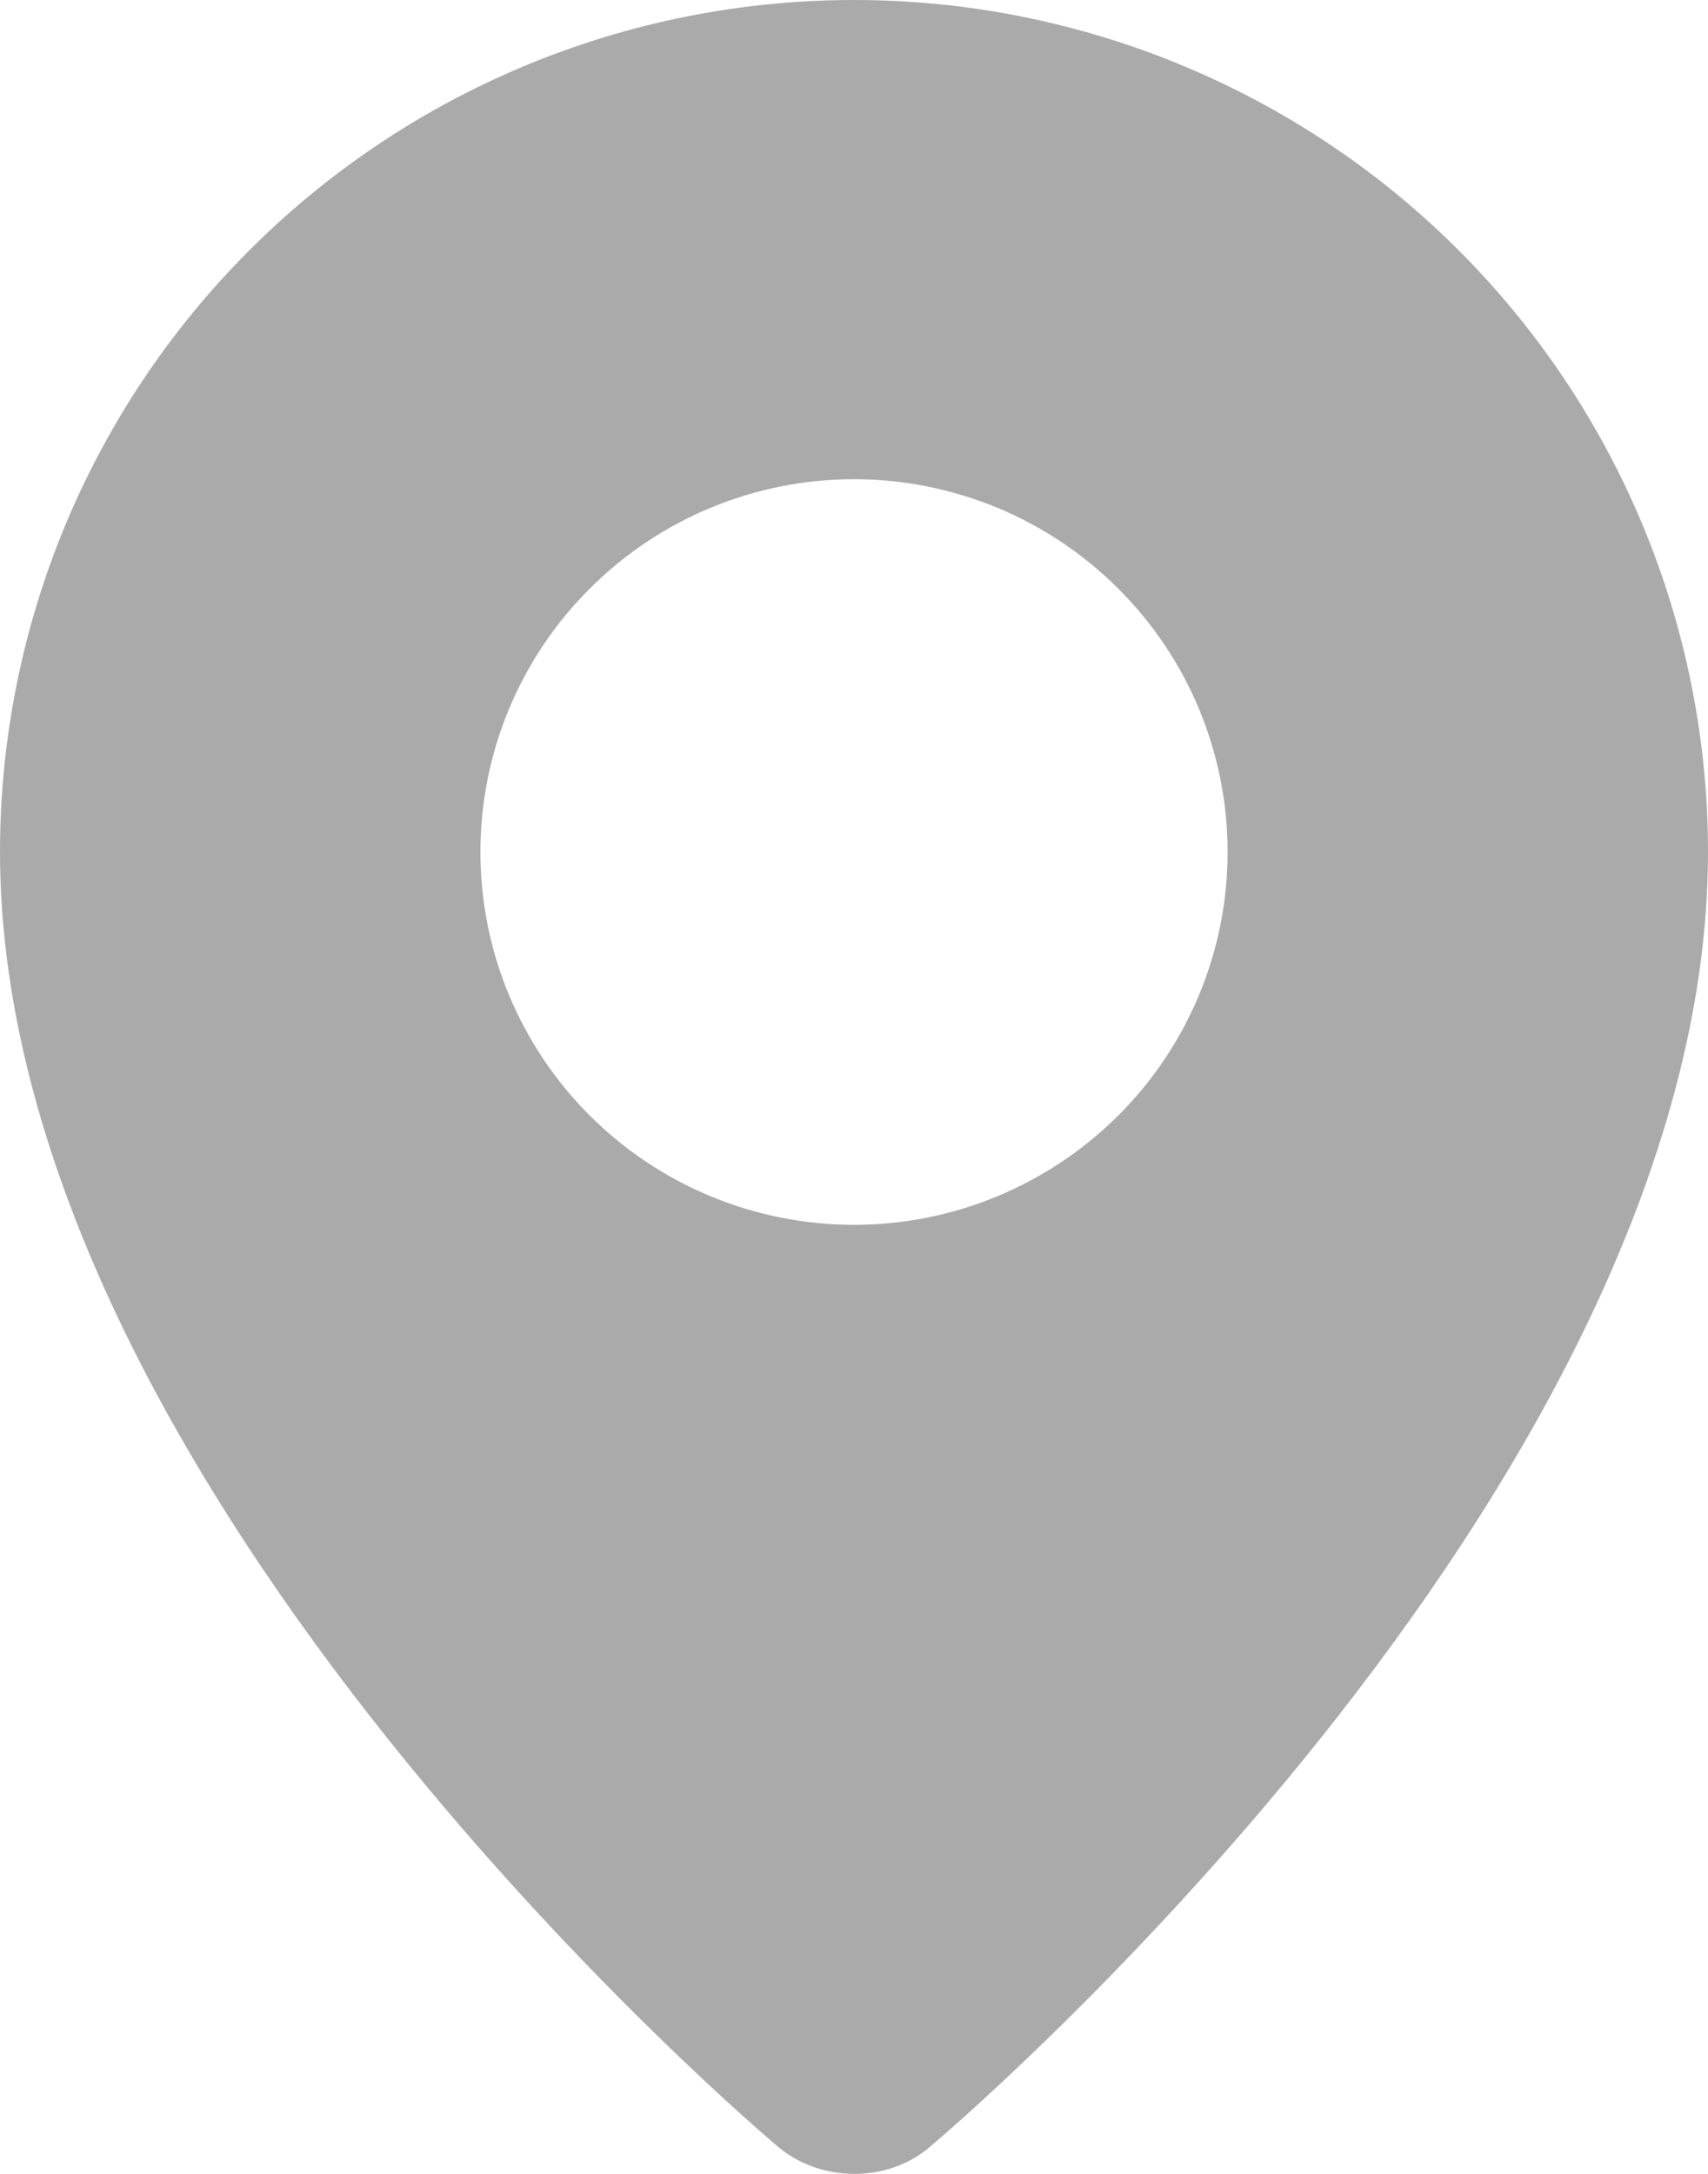 <?xml version="1.0" encoding="UTF-8"?> <svg xmlns="http://www.w3.org/2000/svg" width="11" height="14" viewBox="0 0 11 14" fill="none"><path fill-rule="evenodd" clip-rule="evenodd" d="M4.993 13.81C4.993 13.81 0 9.615 0 5.487C0 4.032 0.579 2.636 1.611 1.607C2.642 0.578 4.041 0 5.5 0C6.959 0 8.358 0.578 9.389 1.607C10.421 2.636 11 4.032 11 5.487C11 9.615 6.007 13.81 6.007 13.81C5.73 14.065 5.272 14.062 4.993 13.81ZM5.5 7.888C5.816 7.888 6.129 7.826 6.421 7.705C6.713 7.584 6.978 7.407 7.201 7.185C7.425 6.962 7.602 6.697 7.723 6.406C7.844 6.115 7.906 5.802 7.906 5.487C7.906 5.172 7.844 4.86 7.723 4.568C7.602 4.277 7.425 4.013 7.201 3.79C6.978 3.567 6.713 3.39 6.421 3.269C6.129 3.149 5.816 3.086 5.5 3.086C4.862 3.086 4.25 3.339 3.799 3.79C3.347 4.24 3.094 4.85 3.094 5.487C3.094 6.124 3.347 6.734 3.799 7.185C4.25 7.635 4.862 7.888 5.5 7.888Z" fill="#AAAAAA"></path></svg> 